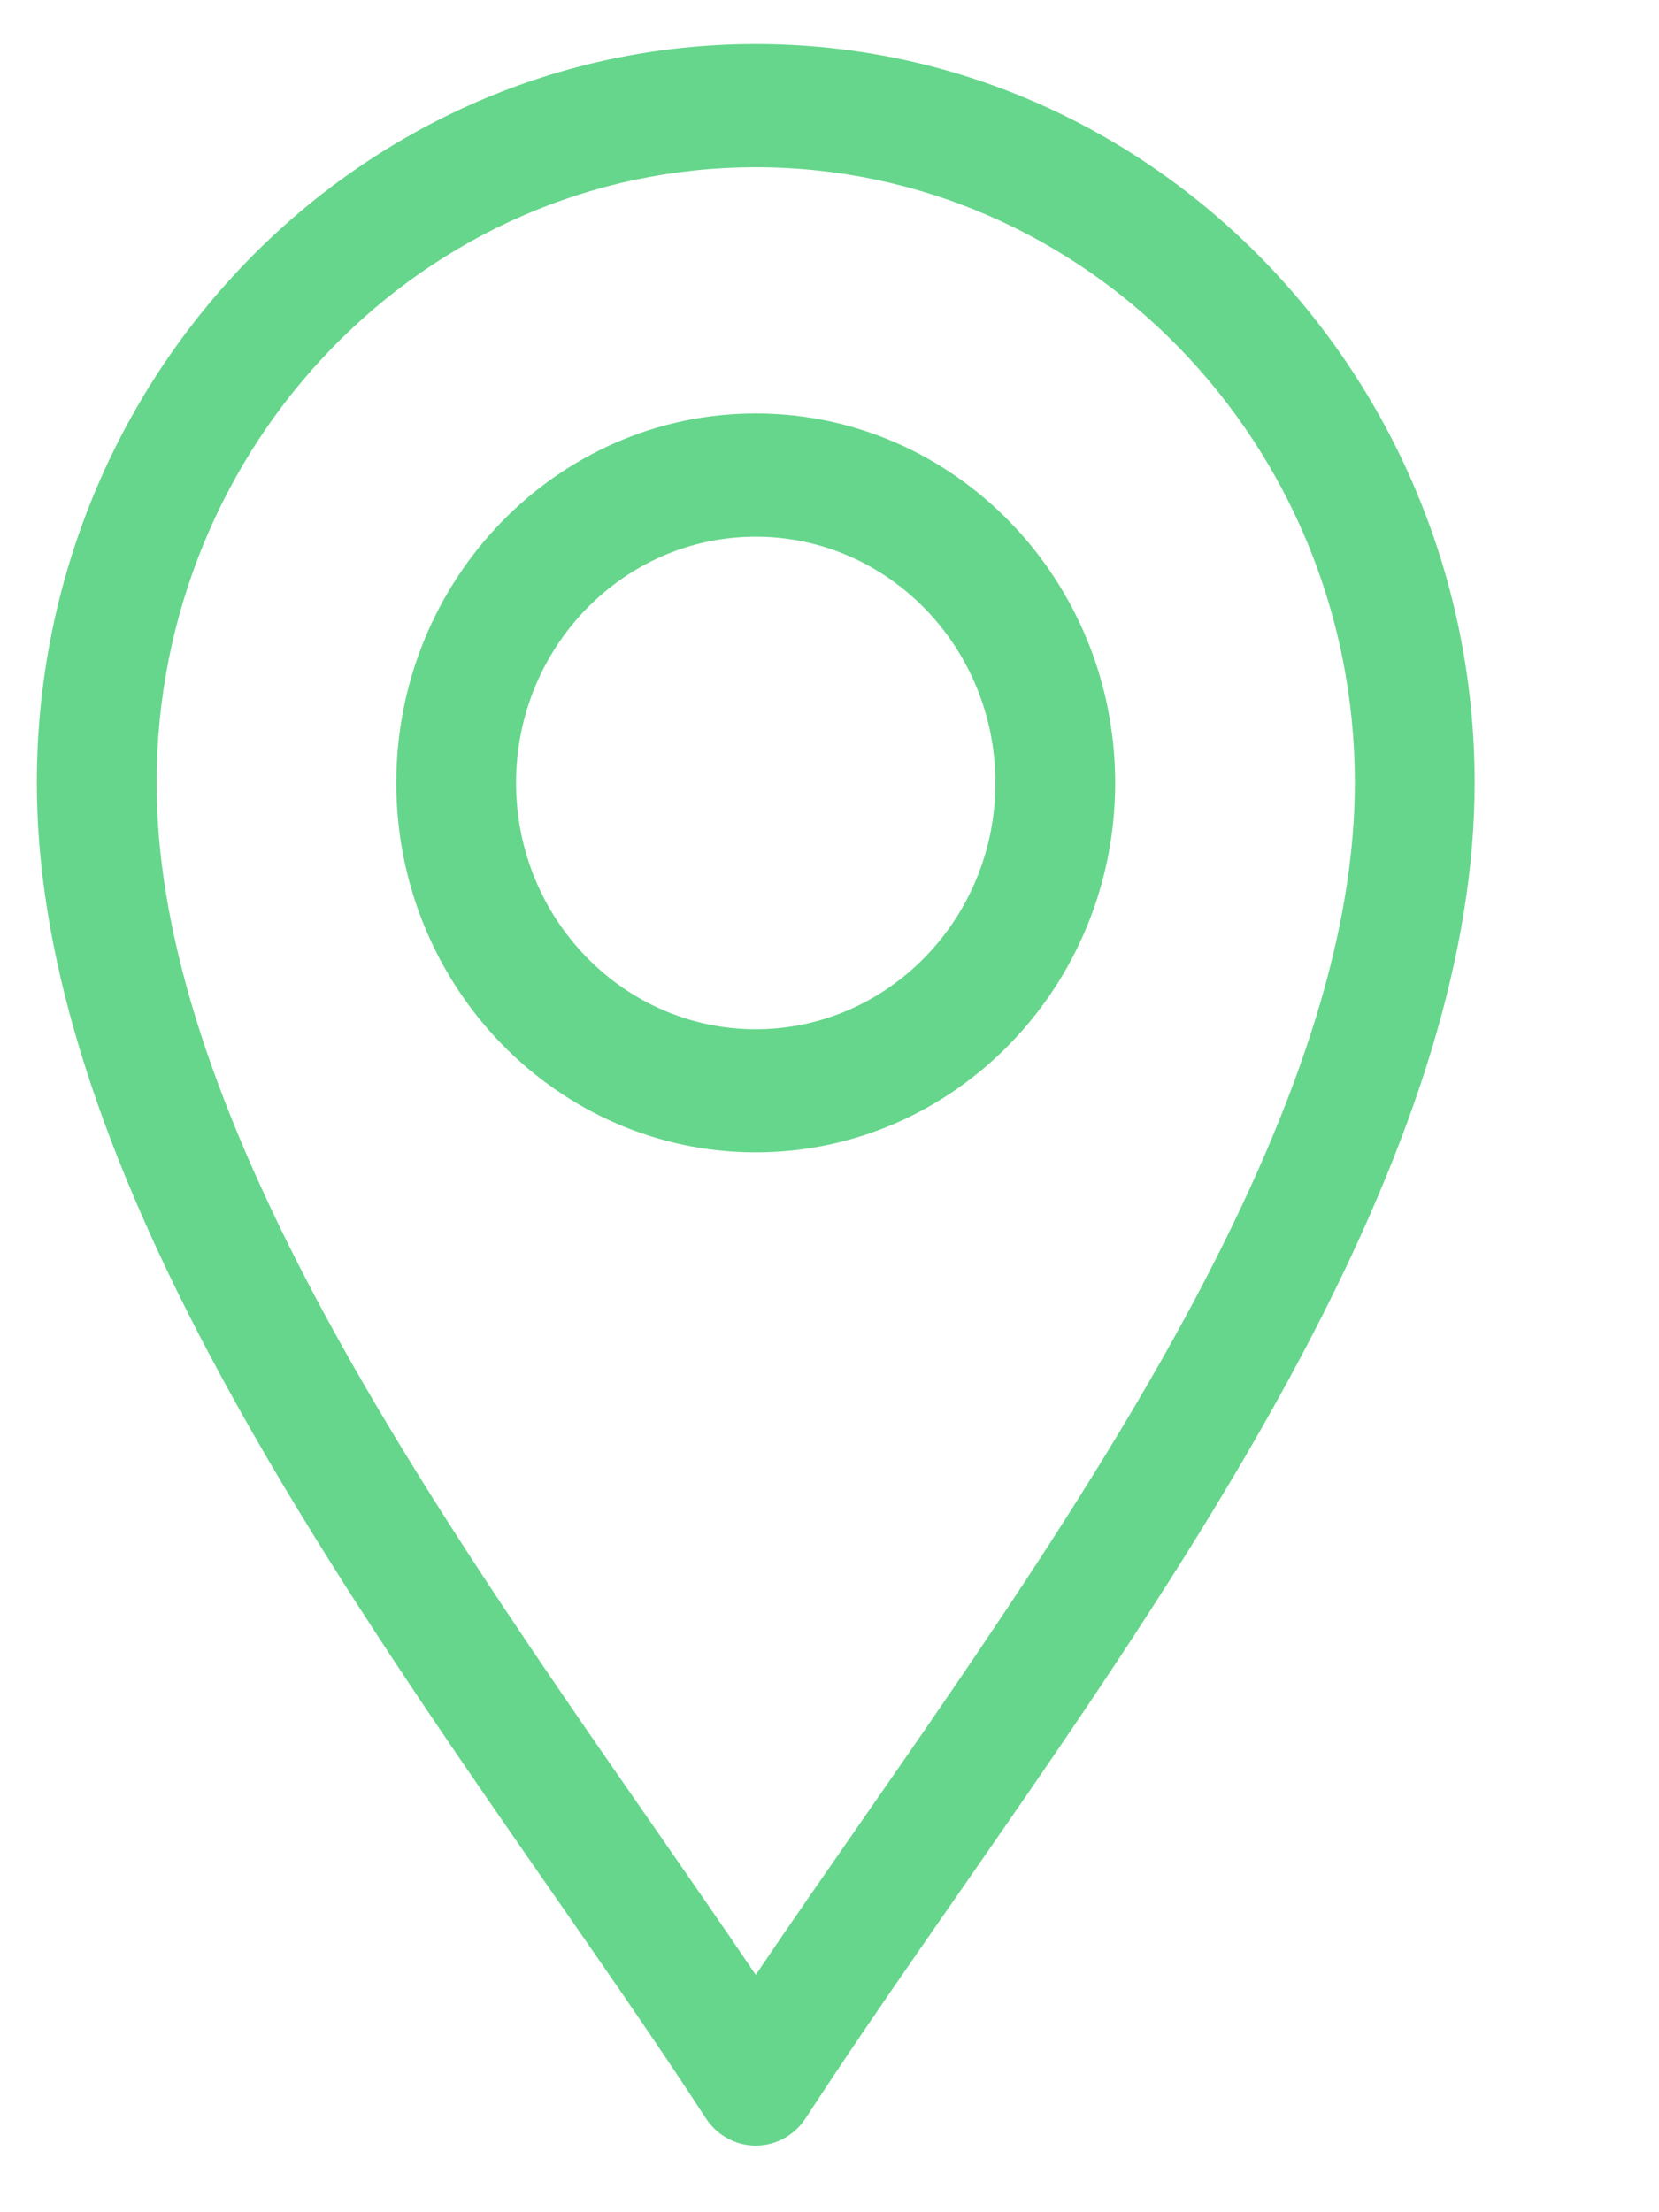 <svg width="15" height="20" viewBox="0 0 15 20" fill="none" xmlns="http://www.w3.org/2000/svg">
<g id="icon-location" clip-path="url(#clip0_760_775)">
<path id="Vector" d="M6.382 19.151C6.483 19.305 6.652 19.398 6.833 19.398C7.014 19.398 7.183 19.305 7.284 19.151C8.566 17.175 10.454 14.734 11.77 12.252C12.822 10.268 13.333 8.575 13.333 7.078C13.333 3.395 10.417 0.398 6.833 0.398C3.249 0.398 0.333 3.395 0.333 7.078C0.333 8.575 0.844 10.268 1.897 12.252C3.211 14.732 5.103 17.179 6.382 19.151ZM6.833 1.512C9.82 1.512 12.25 4.009 12.25 7.078C12.25 8.385 11.781 9.903 10.818 11.72C9.684 13.859 8.066 16.029 6.833 17.854C5.601 16.029 3.982 13.859 2.848 11.72C1.885 9.903 1.416 8.385 1.416 7.078C1.416 4.009 3.846 1.512 6.833 1.512Z" fill="#66D68C"/>
<path id="Vector_2" d="M6.833 10.418C8.625 10.418 10.083 8.92 10.083 7.078C10.083 5.237 8.625 3.738 6.833 3.738C5.041 3.738 3.583 5.237 3.583 7.078C3.583 8.92 5.041 10.418 6.833 10.418ZM6.833 4.852C8.028 4.852 9 5.85 9 7.078C9 8.306 8.028 9.305 6.833 9.305C5.638 9.305 4.666 8.306 4.666 7.078C4.666 5.85 5.638 4.852 6.833 4.852Z" fill="#66D68C"/>
</g>
<defs>
<clipPath id="clip0_760_775">
<rect width="14" height="19" fill="white" transform="translate(0.333 0.398)"/>
</clipPath>
</defs>
</svg>
